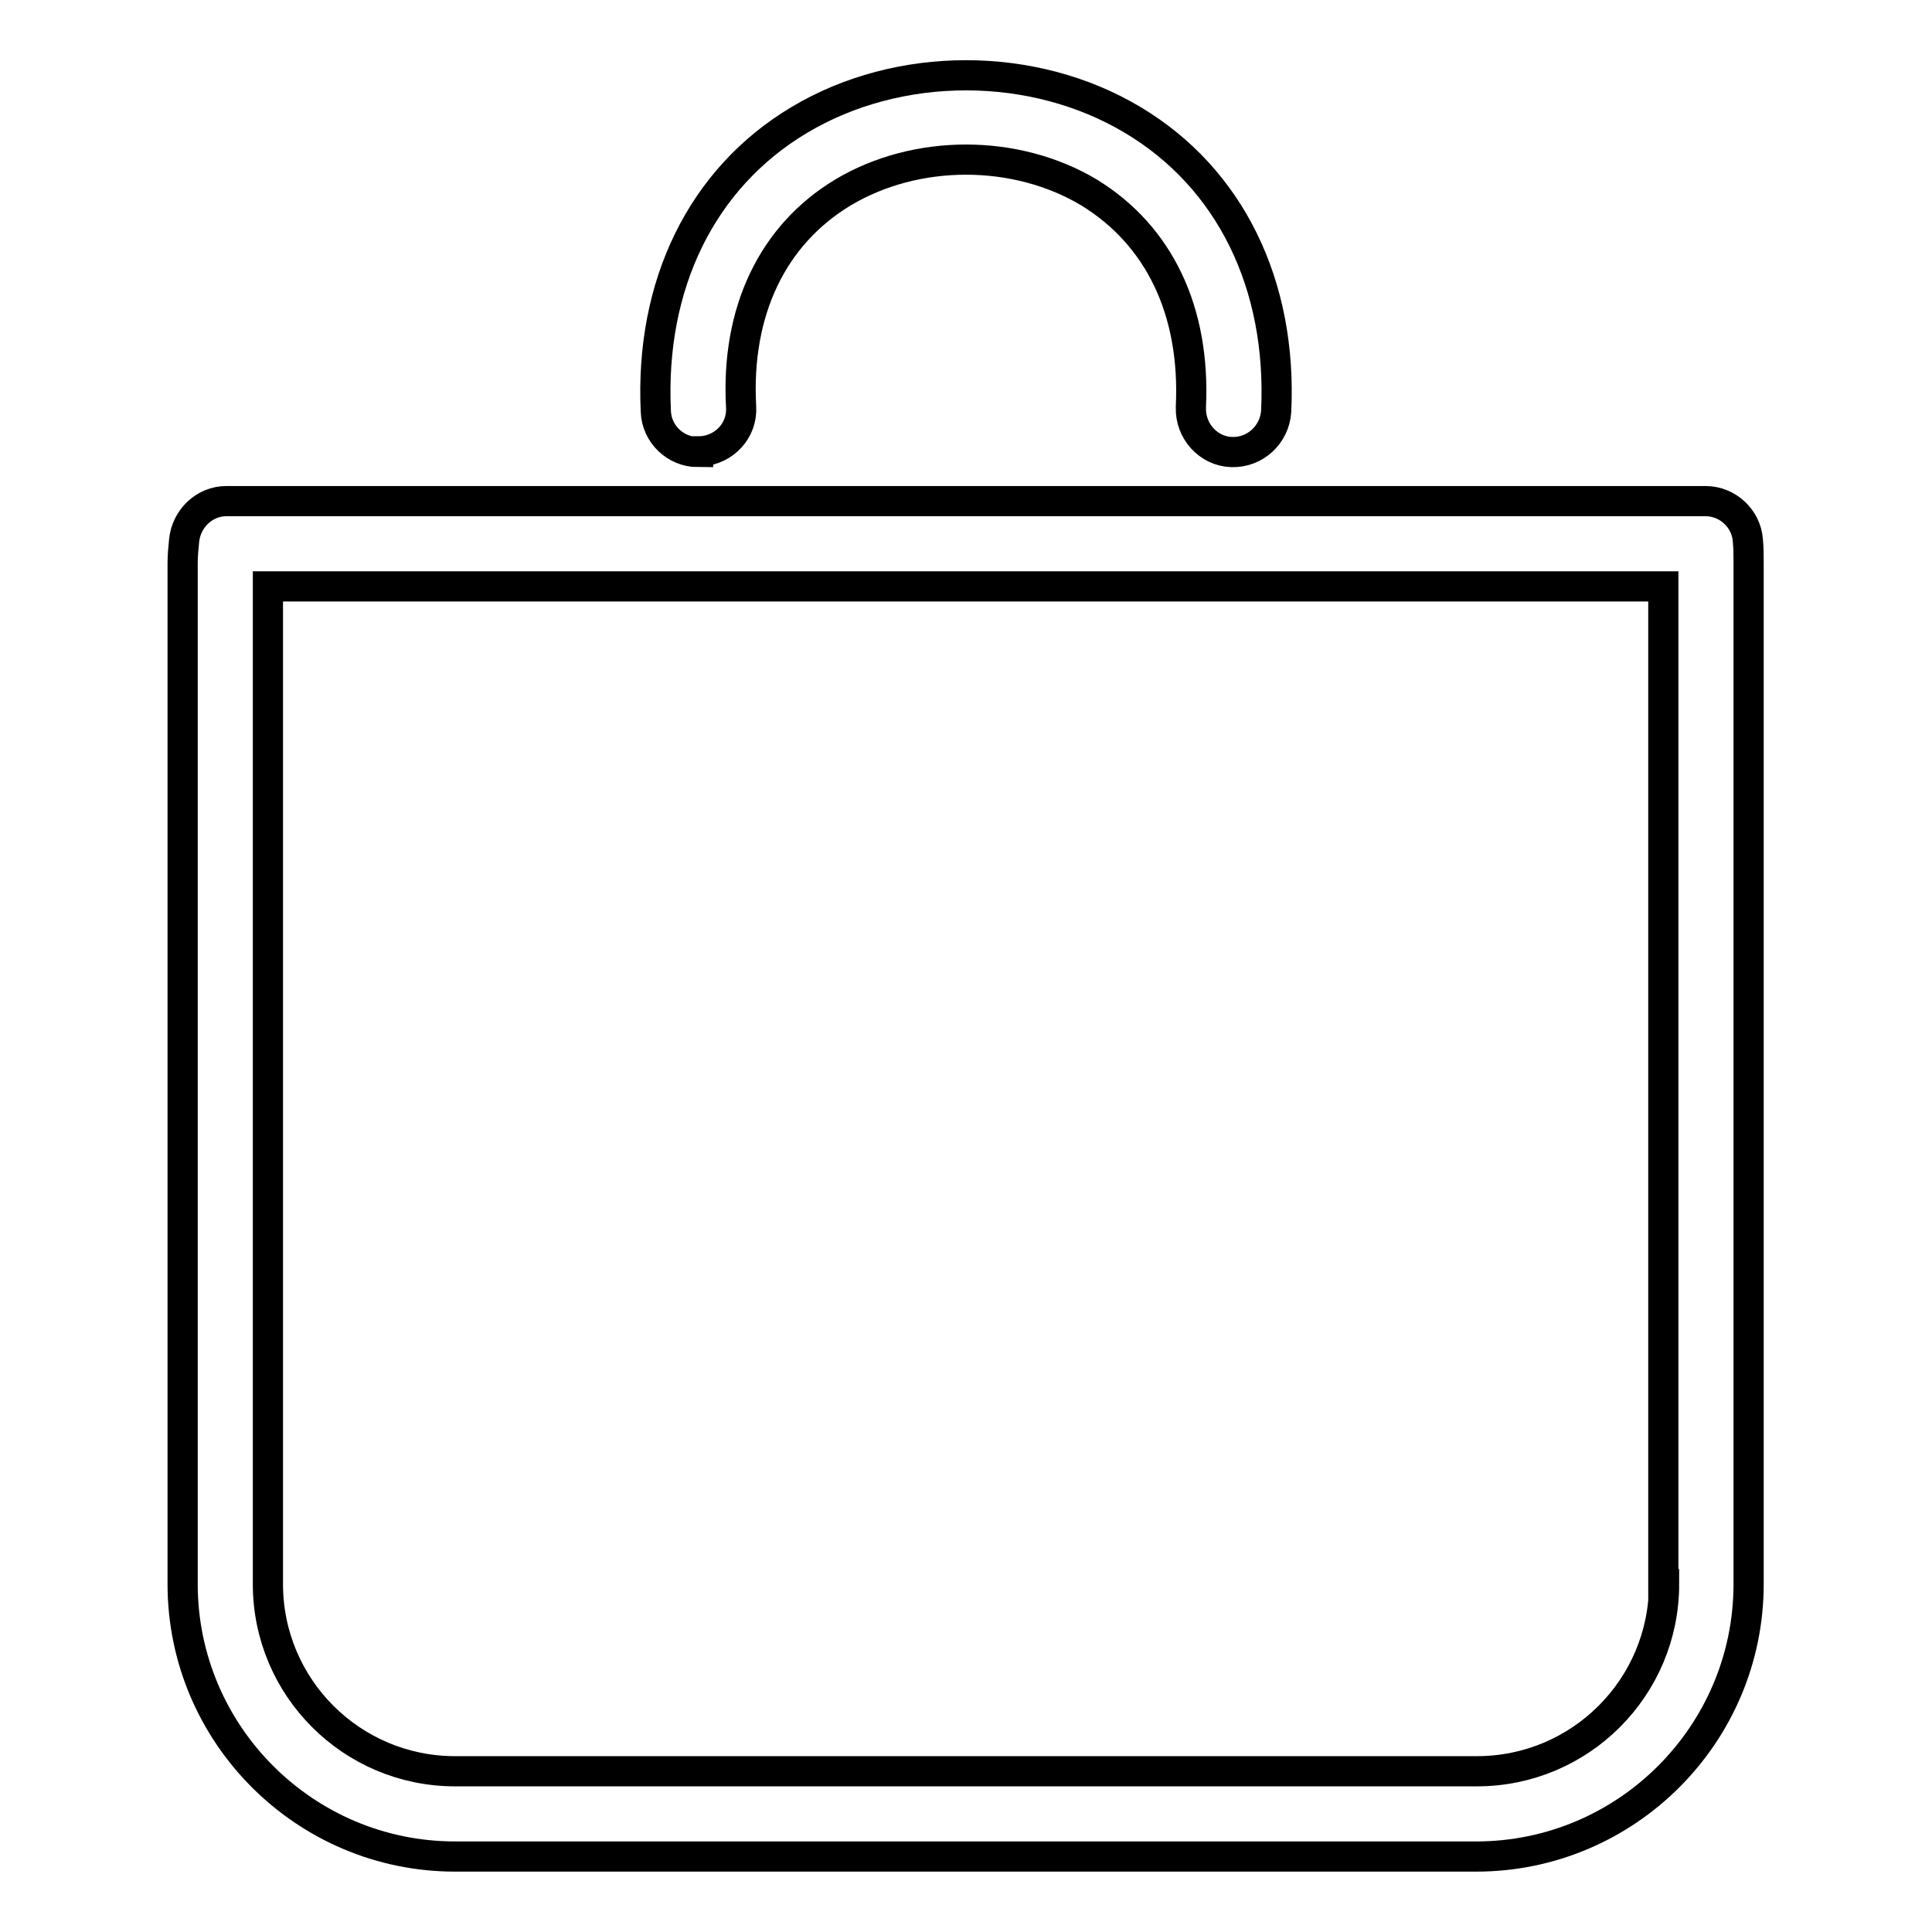 <?xml version="1.0" encoding="utf-8"?>
<!-- Svg Vector Icons : http://www.onlinewebfonts.com/icon -->
<!DOCTYPE svg PUBLIC "-//W3C//DTD SVG 1.1//EN" "http://www.w3.org/Graphics/SVG/1.1/DTD/svg11.dtd">
<svg version="1.1" xmlns="http://www.w3.org/2000/svg" xmlns:xlink="http://www.w3.org/1999/xlink" x="0px" y="0px" viewBox="0 0 256 256" enable-background="new 0 0 256 256" xml:space="preserve">
<g> <path stroke-width="4" fill-opacity="0" stroke="#000000"  d="M220.5,209.9c0,13.7-11.1,24.8-24.8,24.8H60.3c-13.7,0-24.8-11.1-24.8-24.8V77.7h184.9V209.9z M231.6,71.6 c0.1,1,0.1,2,0.1,3v135.3c0,19.9-16.2,36.1-36.1,36.1H60.3c-19.9,0-36.1-16.2-36.1-36.1V74.6c0-1,0.1-2,0.2-3 c0.3-2.9,2.7-5.2,5.6-5.2h196C228.9,66.4,231.4,68.7,231.6,71.6z M92.5,59.9c-3,0-5.5-2.4-5.6-5.4c-0.8-16.8,6.1-30.9,19-38.6 c13.2-7.9,31-7.9,44.2,0c12.9,7.7,19.8,21.8,19,38.6c-0.2,3.1-2.8,5.5-5.9,5.4c-3.1-0.1-5.5-2.8-5.4-5.9c0,0,0,0,0-0.1 c0.6-12.7-4.2-22.7-13.5-28.4c-9.7-5.8-22.9-5.8-32.6,0c-9.3,5.6-14.2,15.7-13.5,28.4c0.2,3.1-2.2,5.7-5.3,5.9c0,0,0,0-0.1,0H92.5z "/></g>
</svg>